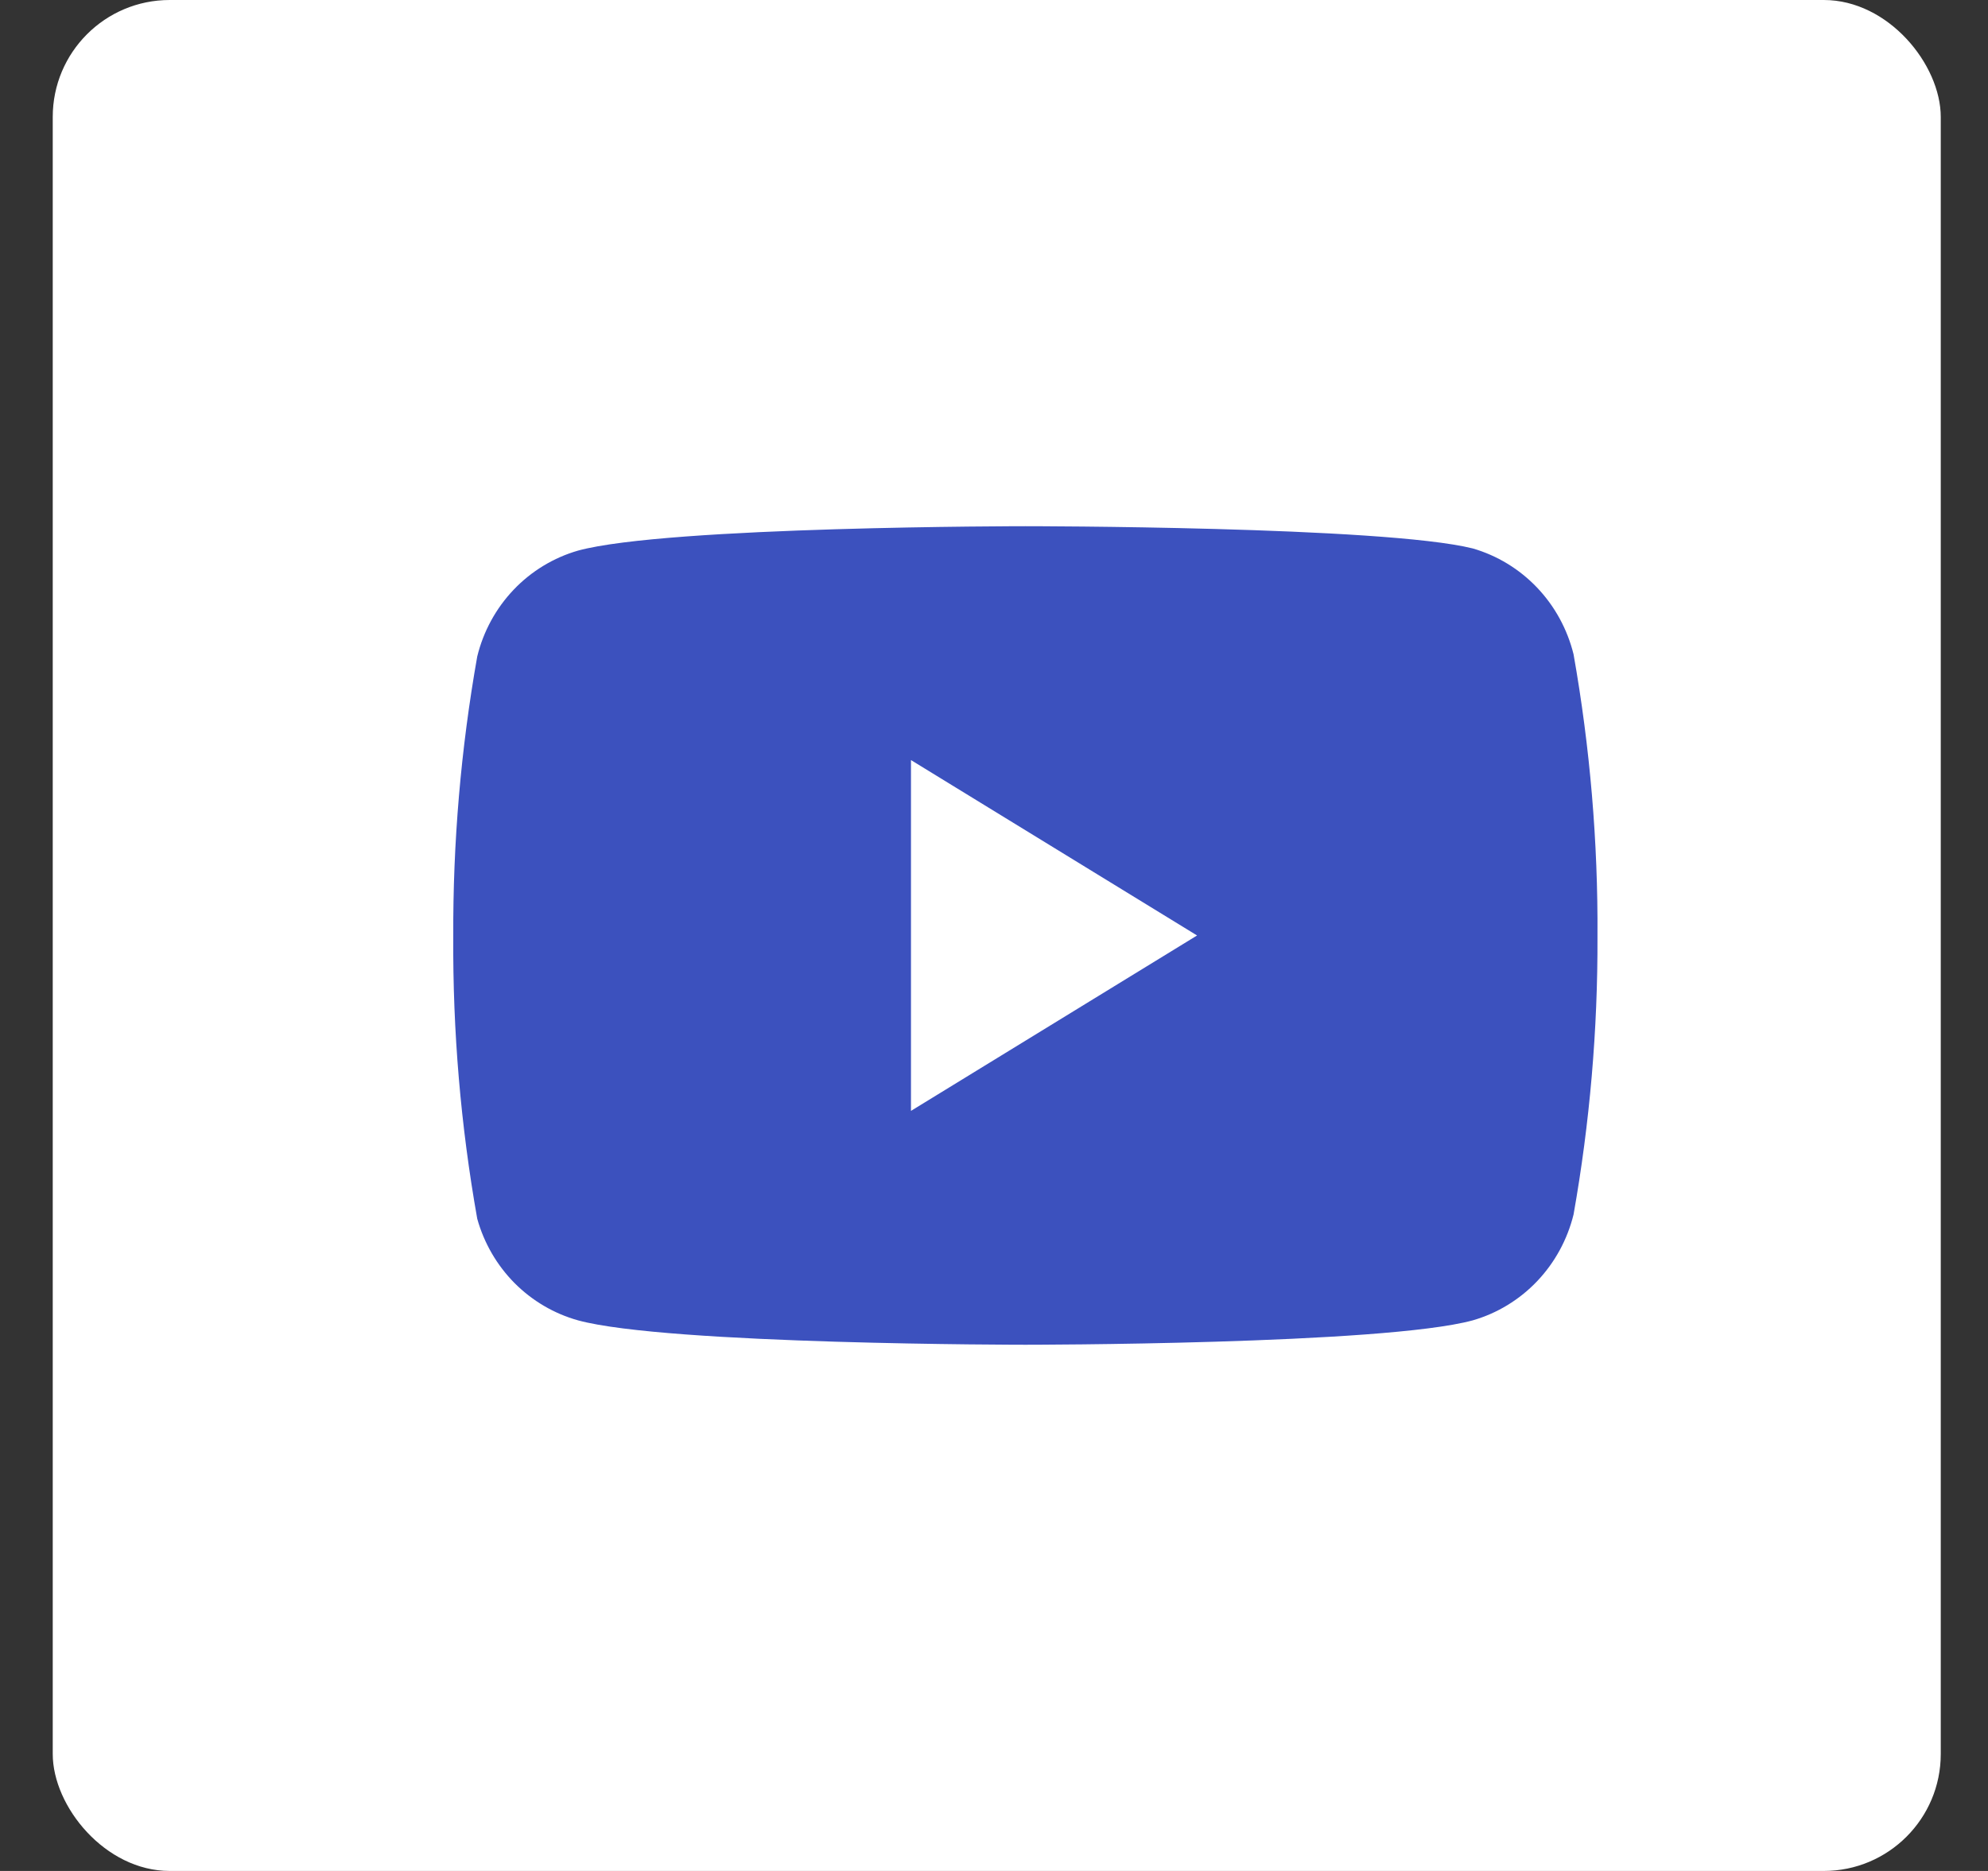 <svg width="34" height="32" viewBox="0 0 34 32" fill="none" xmlns="http://www.w3.org/2000/svg">
<rect x="0" y="0" width="34" height="32" fill="#333333" stroke="none"/>
<rect x="0.902" width="32.29" height="32" rx="2" fill="white"/>
<path d="M26.912 11.191C26.806 10.762 26.591 10.368 26.288 10.05C25.985 9.732 25.605 9.501 25.187 9.38C23.657 9 17.537 9 17.537 9C17.537 9 11.417 9 9.887 9.417C9.469 9.537 9.088 9.768 8.785 10.086C8.482 10.404 8.267 10.798 8.162 11.228C7.882 12.808 7.745 14.412 7.752 16.018C7.742 17.636 7.879 19.252 8.162 20.845C8.278 21.261 8.498 21.64 8.8 21.945C9.103 22.249 9.477 22.469 9.887 22.583C11.417 23 17.537 23 17.537 23C17.537 23 23.657 23 25.187 22.583C25.605 22.463 25.985 22.232 26.288 21.914C26.591 21.596 26.806 21.202 26.912 20.772C27.19 19.203 27.327 17.612 27.321 16.018C27.331 14.4 27.194 12.784 26.912 11.191Z" fill="#3C51BE"/>
<path d="M15.58 19L20.473 16L15.58 13V19Z" fill="white"/>
</svg>
